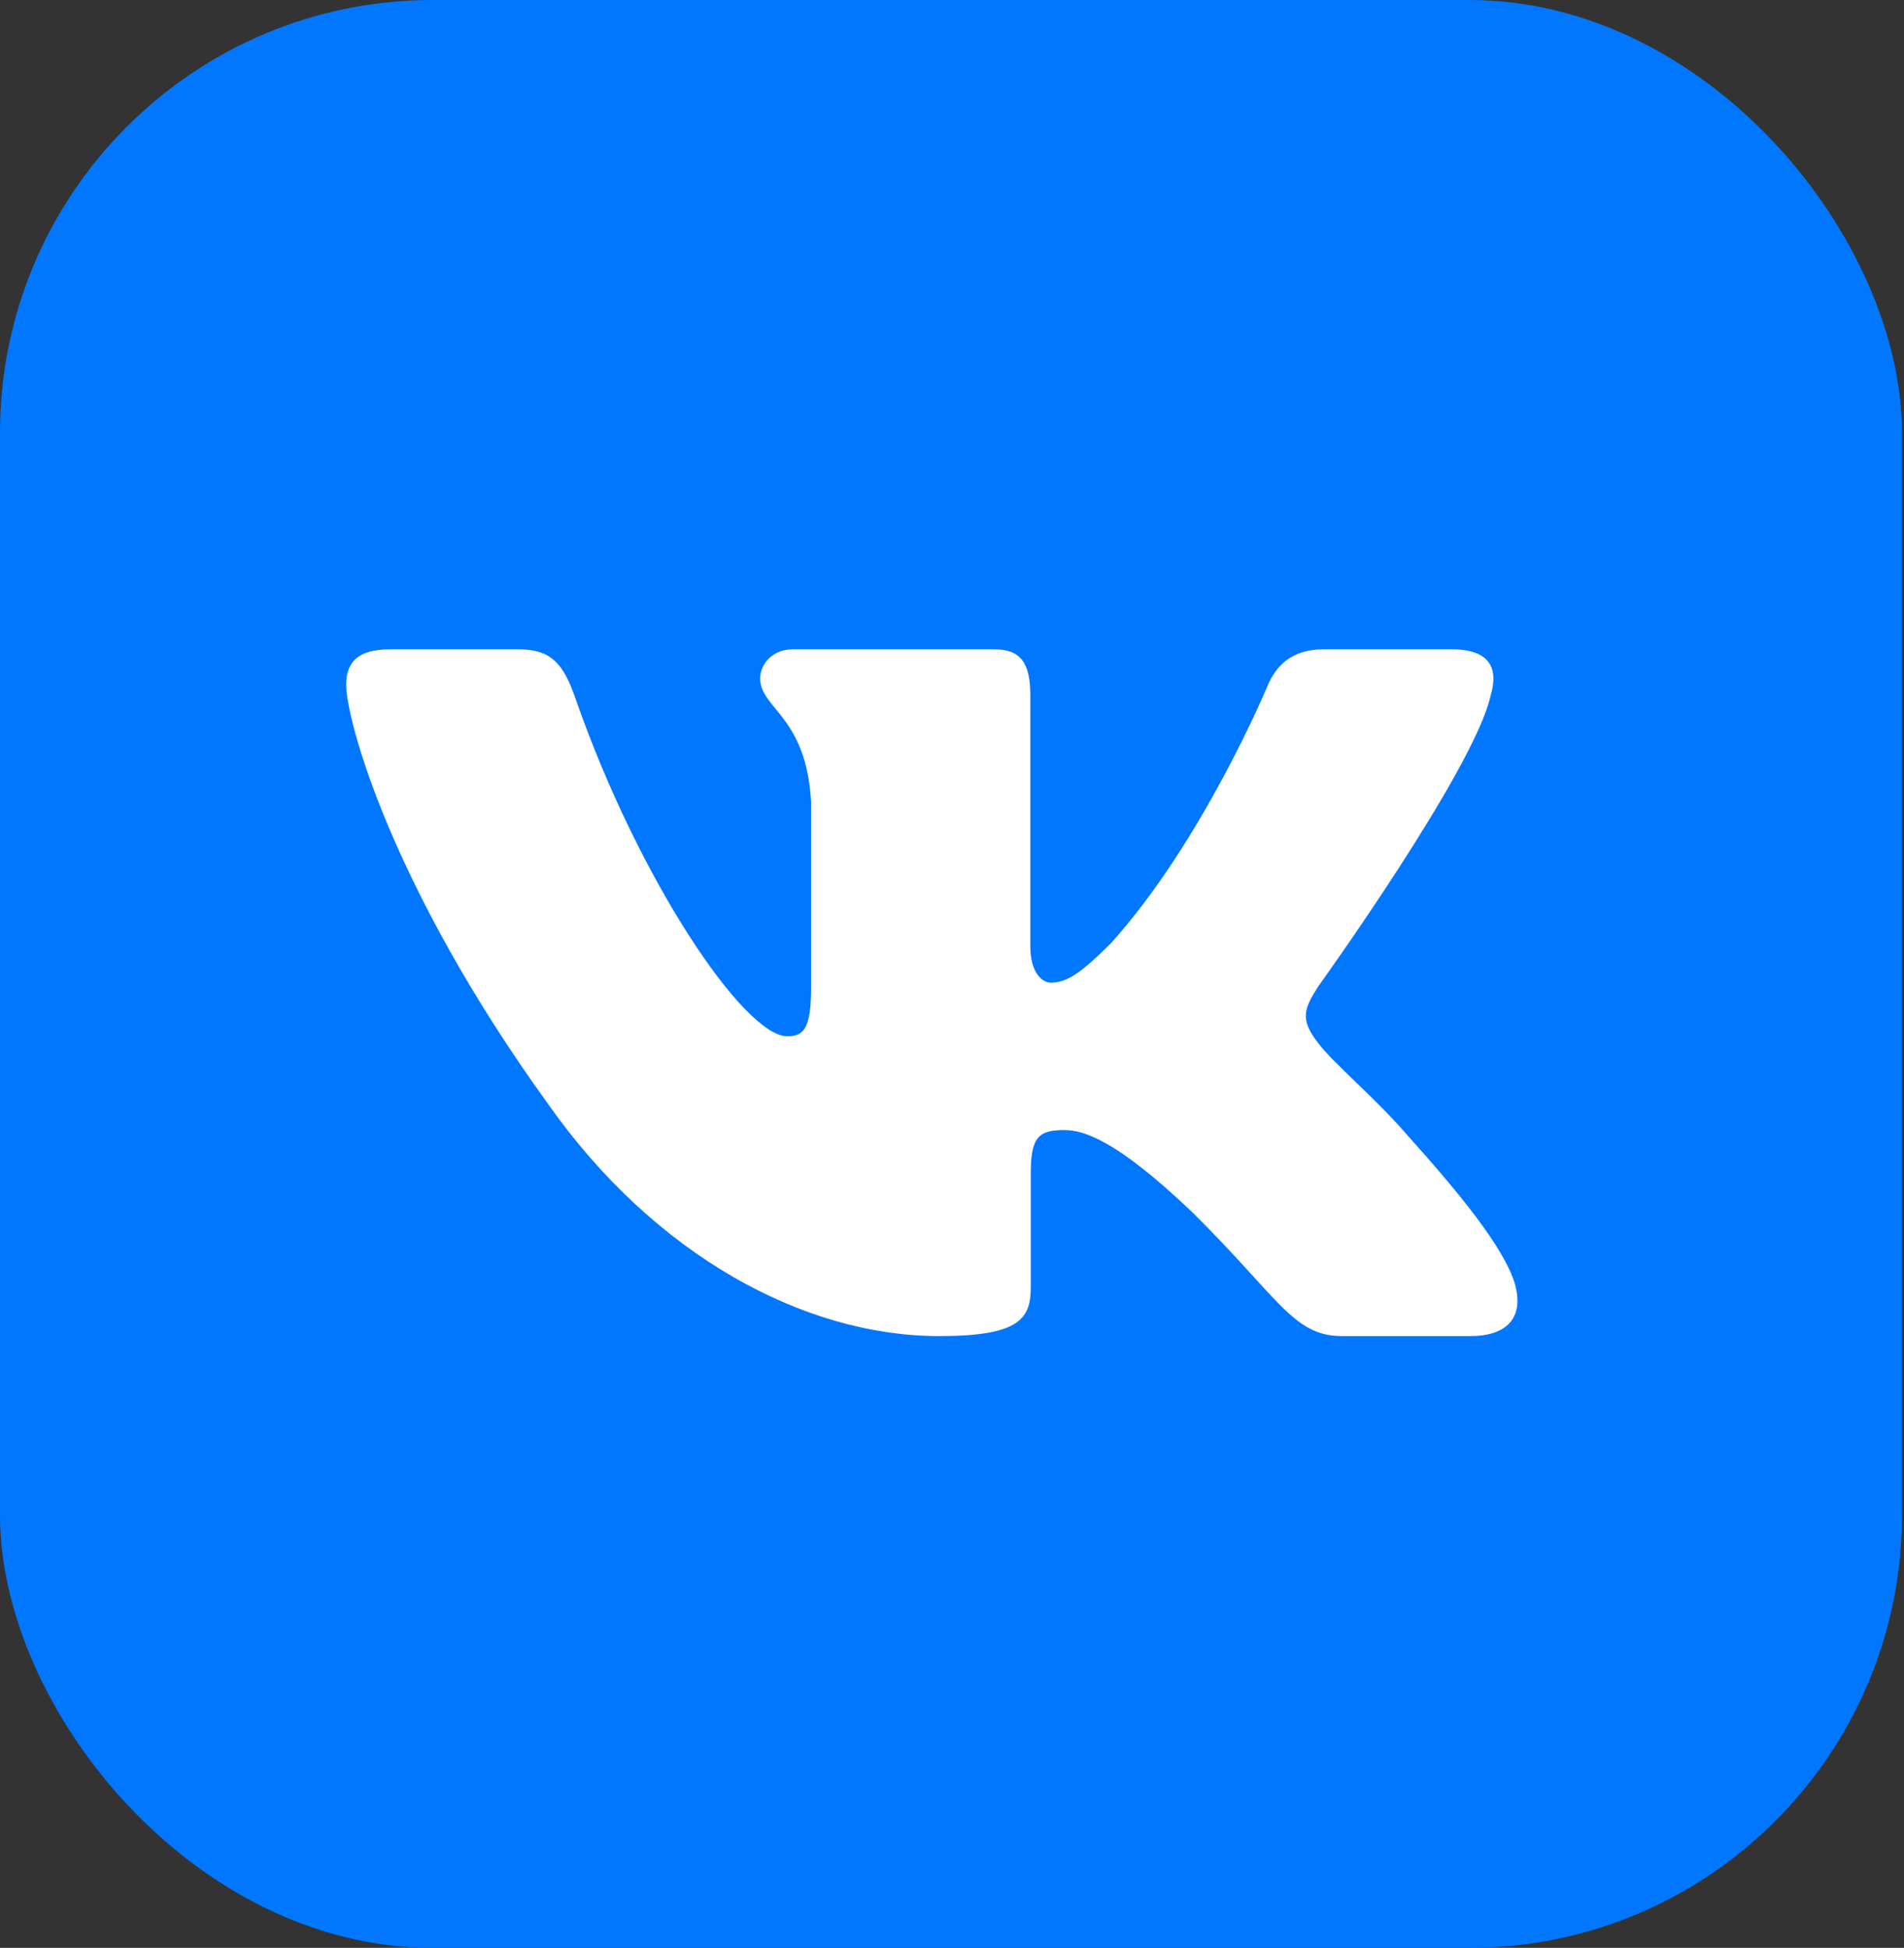 <?xml version="1.0" encoding="UTF-8"?> <svg xmlns="http://www.w3.org/2000/svg" width="44" height="45" viewBox="0 0 44 45" fill="none"><rect x="0" y="0" width="44" height="45" fill="#333333" stroke="none"/> <rect width="43.953" height="45" rx="10" fill="#0177FF"></rect> <path fill-rule="evenodd" clip-rule="evenodd" d="M34.446 16.074C34.633 15.456 34.446 15 33.549 15H30.589C29.836 15 29.488 15.393 29.3 15.827C29.3 15.827 27.794 19.449 25.662 21.802C24.972 22.485 24.658 22.701 24.281 22.701C24.093 22.701 23.81 22.485 23.81 21.864V16.074C23.81 15.331 23.602 15 22.975 15H18.32C17.85 15 17.567 15.345 17.567 15.672C17.567 16.376 18.634 16.539 18.743 18.52V22.825C18.743 23.768 18.57 23.94 18.194 23.94C17.19 23.94 14.748 20.301 13.299 16.137C13.018 15.326 12.734 15 11.978 15H9.015C8.169 15 8 15.393 8 15.827C8 16.6 9.004 20.44 12.675 25.518C15.122 28.986 18.567 30.867 21.706 30.867C23.588 30.867 23.82 30.45 23.82 29.73V27.108C23.82 26.273 23.998 26.107 24.595 26.107C25.035 26.107 25.787 26.324 27.544 27.996C29.551 29.978 29.882 30.867 31.012 30.867H33.972C34.818 30.867 35.242 30.45 34.998 29.625C34.73 28.804 33.771 27.613 32.5 26.2C31.81 25.395 30.775 24.528 30.46 24.094C30.022 23.537 30.147 23.289 30.46 22.794C30.46 22.794 34.07 17.778 34.446 16.074Z" fill="white"></path> </svg> 
